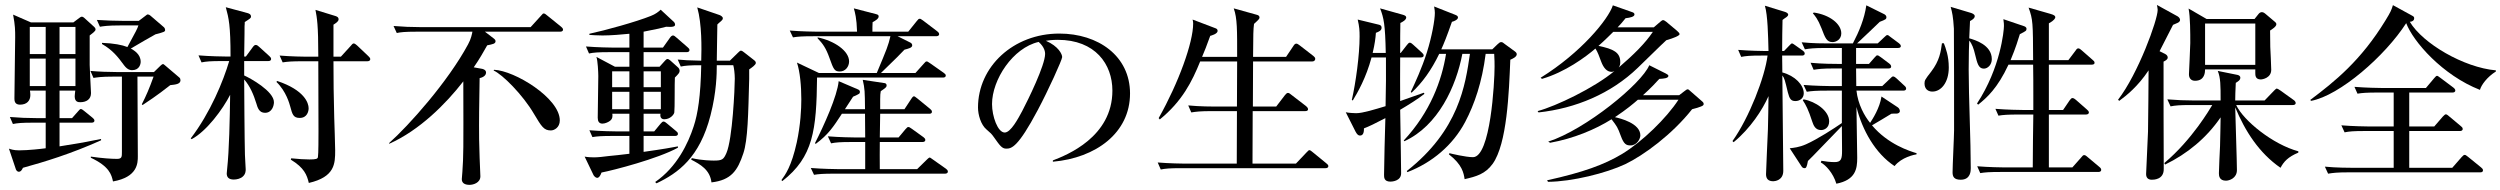 <svg width="250" height="19" viewBox="0 0 250 19" fill="none" xmlns="http://www.w3.org/2000/svg">
<path d="M7.338 2.239L7.944 1.784C8.02 1.727 8.096 1.67 8.191 1.67C8.267 1.67 8.343 1.727 8.399 1.765L9.423 2.694C9.48 2.751 9.556 2.827 9.556 2.959C9.556 3.111 9.215 3.357 8.968 3.547V6.504C8.968 6.846 9.101 9.177 9.101 9.31C9.101 9.935 8.627 10.22 8.039 10.22C7.85 10.22 7.471 10.22 7.471 9.632C7.471 9.518 7.508 9.234 7.527 9.063H5.954V11.812H7.205L7.793 11.149C7.907 11.016 8.001 10.902 8.077 10.902C8.191 10.902 8.286 10.997 8.437 11.111L9.253 11.774C9.347 11.85 9.442 11.945 9.442 12.059C9.442 12.229 9.29 12.267 9.158 12.267H5.954V14.637C8.229 14.277 8.513 14.22 10.106 13.897V14.03C7.11 15.376 4.437 16.191 2.295 16.779C2.163 17.063 2.049 17.177 1.878 17.177C1.746 17.177 1.632 17.044 1.594 16.95L0.893 14.864C1.063 14.921 1.348 15.035 1.916 15.035C2.826 15.035 4.172 14.883 4.57 14.826V12.267H3.338C2.182 12.267 1.765 12.305 1.291 12.4L0.987 11.698C1.878 11.774 2.788 11.812 3.679 11.812H4.57V9.063H2.997C3.016 9.196 3.035 9.367 3.035 9.499C3.035 10.068 2.693 10.466 1.992 10.466C1.442 10.466 1.442 10.03 1.442 9.841C1.442 8.855 1.518 4.59 1.518 3.718C1.518 3.054 1.518 2.561 1.31 1.462L3.092 2.239H7.338ZM2.978 2.694V5.405H4.57V2.694H2.978ZM2.978 5.86V8.608H4.57V5.86H2.978ZM5.954 2.694V5.405H7.546V2.694H5.954ZM5.954 5.86V8.608H7.546V5.86H5.954ZM12.191 7.661H11.395C10.087 7.661 9.726 7.736 9.347 7.793L9.044 7.092C9.897 7.168 10.864 7.206 11.736 7.206H15.395L16.058 6.561C16.134 6.504 16.21 6.409 16.304 6.409C16.361 6.409 16.418 6.466 16.532 6.561L17.935 7.755C18.011 7.812 18.049 7.926 18.049 8.021C18.049 8.419 17.537 8.457 17.025 8.514C15.717 9.556 14.598 10.277 14.257 10.504L14.181 10.428C14.617 9.575 14.921 8.874 15.357 7.661H13.745L13.783 15.623C13.783 16.286 13.783 17.708 11.3 18.144C11.148 17.461 10.94 16.646 9.082 15.774V15.66C10.257 15.831 11.148 15.888 11.698 15.888C12.191 15.888 12.191 15.679 12.191 15.187V7.661ZM13.878 2.087L14.504 1.613C14.693 1.462 14.712 1.443 14.788 1.443C14.864 1.443 14.977 1.5 15.034 1.557L16.38 2.713C16.475 2.789 16.513 2.921 16.513 2.997C16.513 3.168 16.418 3.206 15.546 3.433C15.205 3.604 13.897 4.381 13.082 4.855C13.347 5.007 14.068 5.386 14.068 6.182C14.068 6.409 13.935 7.016 13.214 7.016C13.082 7.016 12.778 7.016 12.418 6.542C11.793 5.689 11.262 5.007 10.2 4.4V4.286C11.357 4.324 12.229 4.495 12.741 4.703C13.613 3.092 13.726 2.902 13.84 2.542H12.039C10.731 2.542 10.371 2.618 9.992 2.675L9.689 1.993C10.56 2.049 11.527 2.087 12.38 2.087H13.878Z" fill="black"/>
<path d="M26.503 11.281C25.916 11.281 25.764 10.789 25.631 10.334C25.366 9.481 25.006 8.608 24.418 7.945C24.418 8.552 24.456 14.258 24.494 15.49C24.494 15.717 24.57 16.722 24.57 16.93C24.57 17.063 24.57 17.386 24.304 17.632C24.077 17.859 23.698 17.954 23.375 17.954C22.883 17.954 22.674 17.727 22.674 17.348C22.674 17.31 22.693 17.139 22.712 16.912C22.921 14.997 22.977 11.964 23.015 9.481C22.295 10.902 20.665 13.12 19.167 13.916L19.072 13.841C21.044 11.262 22.333 8.097 22.921 6.106H22.2C21.044 6.106 20.627 6.144 20.153 6.239L19.849 5.537C20.987 5.632 22.333 5.651 22.541 5.651H23.053C23.053 2.542 22.883 1.841 22.579 0.722L24.759 1.31C24.873 1.348 25.101 1.405 25.101 1.67C25.101 1.803 24.987 1.879 24.475 2.201C24.475 2.258 24.475 2.485 24.456 2.618C24.456 2.751 24.456 3.547 24.418 5.651H24.589L25.271 4.722C25.385 4.571 25.461 4.495 25.574 4.495C25.688 4.495 25.802 4.571 25.916 4.684L26.939 5.613C27.053 5.727 27.11 5.784 27.11 5.898C27.11 6.068 26.958 6.106 26.826 6.106H24.418V7.547C25.025 7.812 27.394 9.12 27.394 10.22C27.394 10.561 27.205 11.281 26.503 11.281ZM29.972 11.793C29.328 11.793 29.233 11.433 29.025 10.656C28.949 10.39 28.627 9.139 27.641 8.191L27.717 8.097C30.446 9.007 30.863 10.296 30.863 10.826C30.863 11.111 30.731 11.793 29.972 11.793ZM36.74 6.125H33.347C33.347 7.926 33.366 9.784 33.423 11.755C33.441 12.476 33.517 14.409 33.517 15.035C33.517 16.362 33.498 17.689 30.882 18.295C30.693 17.499 30.427 16.779 29.081 15.964L29.119 15.831C29.783 15.907 30.541 15.945 30.939 15.945C31.603 15.945 31.754 15.888 31.792 15.717C31.849 15.471 31.849 13.556 31.849 13.139C31.849 12.021 31.83 7.111 31.83 6.125H30.314C29.157 6.125 28.74 6.163 28.266 6.239L27.963 5.556C29.1 5.651 30.446 5.67 30.655 5.67H31.83C31.83 2.429 31.698 1.803 31.546 0.988L33.461 1.576C33.669 1.632 33.859 1.708 33.859 1.936C33.859 2.163 33.498 2.372 33.347 2.466V5.67H34.086L35.072 4.59C35.167 4.476 35.261 4.343 35.375 4.343C35.489 4.343 35.641 4.495 35.716 4.552L36.835 5.613C36.968 5.746 37.024 5.803 37.024 5.917C37.024 6.087 36.854 6.125 36.74 6.125Z" fill="black"/>
<path d="M49.403 3.869C49.459 3.907 49.554 4.002 49.554 4.116C49.554 4.381 49.27 4.419 48.72 4.533C48.379 5.139 47.943 5.917 47.374 6.732L48.208 6.883C48.303 6.902 48.606 6.978 48.606 7.263C48.606 7.414 48.492 7.699 47.962 7.812C47.905 10.656 47.905 12.381 47.905 12.552C47.905 13.31 47.905 14.39 47.962 15.755C47.962 16.021 48.038 17.348 48.038 17.632C48.038 18.276 47.336 18.485 46.957 18.485C46.483 18.485 46.18 18.314 46.18 17.916C46.18 17.822 46.237 17.31 46.237 17.196C46.35 15.509 46.35 15.225 46.331 8.135C44.587 10.39 41.952 13.025 38.938 14.371L38.9 14.315C40.872 12.57 44.796 8.173 46.805 4.438C47.109 3.888 47.203 3.395 47.241 3.168H41.725C40.398 3.168 40.038 3.225 39.678 3.301L39.355 2.599C40.265 2.675 41.156 2.713 42.066 2.713H53.061L54.047 1.632C54.274 1.367 54.293 1.348 54.369 1.348C54.483 1.348 54.54 1.405 54.729 1.557L56.113 2.675C56.17 2.732 56.303 2.827 56.303 2.959C56.303 3.149 56.113 3.168 55.999 3.168H48.492L49.403 3.869ZM49.403 6.978C51.45 7.054 55.98 9.803 55.98 12.04C55.98 12.76 55.412 13.044 55.09 13.044C54.388 13.044 54.161 12.665 53.402 11.395C52.284 9.481 50.237 7.433 49.364 7.054L49.403 6.978Z" fill="black"/>
<path d="M65.953 6.675L66.502 6.068C66.578 5.992 66.654 5.898 66.749 5.898C66.844 5.898 66.957 5.992 67.033 6.049L67.792 6.732C67.886 6.808 67.962 6.94 67.962 7.073C67.962 7.263 67.886 7.357 67.488 7.755C67.45 8.305 67.488 10.864 67.431 11.243C67.394 11.471 67.014 11.926 66.427 11.926C66.104 11.926 65.991 11.68 66.048 11.376H64.36V13.139H65.422L66.048 12.381C66.18 12.229 66.256 12.153 66.351 12.153C66.465 12.153 66.578 12.248 66.692 12.343L67.602 13.101C67.697 13.177 67.792 13.253 67.792 13.386C67.792 13.556 67.64 13.594 67.507 13.594H64.36V15.187C66.389 14.902 67.185 14.751 67.792 14.637V14.77C65.801 15.869 61.346 17.025 60.152 17.253C60.019 17.613 59.887 17.784 59.716 17.784C59.564 17.784 59.413 17.613 59.356 17.518L58.465 15.661C58.749 15.717 59.128 15.736 59.394 15.736C59.754 15.736 60.342 15.679 60.872 15.604C61.081 15.585 62.427 15.452 62.939 15.376V13.594H61.289C60.133 13.594 59.716 13.632 59.242 13.708L58.939 13.025C60.095 13.12 61.422 13.139 61.631 13.139H62.939V11.376H61.233C61.27 11.642 61.252 11.888 61.005 12.078C60.872 12.191 60.531 12.362 60.247 12.362C59.906 12.362 59.773 12.134 59.773 11.774C59.773 11.111 59.83 8.21 59.83 7.604C59.83 7.244 59.773 6.03 59.64 5.689L61.498 6.675H62.939V5.215H60.967C59.792 5.215 59.375 5.253 58.901 5.348L58.597 4.647C59.754 4.741 61.081 4.76 61.308 4.76H62.939V3.376C62.199 3.452 61.081 3.547 60.247 3.547C59.659 3.547 59.28 3.509 58.939 3.49V3.376C60.531 3.035 63.621 2.182 65.081 1.595C65.536 1.424 65.877 1.159 66.067 0.969L67.337 2.144C67.412 2.201 67.507 2.315 67.507 2.467C67.507 2.637 67.318 2.732 66.616 2.675C66.294 2.77 65.668 2.921 64.36 3.168V4.76H66.294L66.995 3.775C67.071 3.661 67.185 3.547 67.299 3.547C67.412 3.547 67.507 3.642 67.621 3.737L68.758 4.722C68.872 4.817 68.948 4.893 68.948 5.007C68.948 5.177 68.796 5.215 68.664 5.215H64.36V6.675H65.953ZM62.939 8.722V7.13H61.214V8.722H62.939ZM62.939 10.921V9.177H61.214V10.921H62.939ZM64.36 7.13V8.722H66.085V7.13H64.36ZM64.36 9.177V10.921H66.085V9.177H64.36ZM72.986 6.068L73.801 5.272C73.877 5.196 74.009 5.064 74.085 5.064C74.199 5.064 74.332 5.177 74.407 5.234L75.355 5.974C75.507 6.087 75.583 6.163 75.583 6.296C75.583 6.485 75.166 6.77 74.919 6.94V7.888C74.825 11.395 74.787 13.992 74.332 15.338C73.763 17.063 73.118 18.011 71.147 18.239C70.995 16.968 70.028 16.438 69.119 15.964L69.175 15.812C70.218 16.058 71.261 16.058 71.393 16.058C72.228 16.058 72.36 15.945 72.644 15.3C73.251 13.898 73.479 8.798 73.479 7.869C73.479 7.376 73.403 6.77 73.327 6.523H71.678C71.678 7.338 71.659 9.177 71.052 11.528C69.972 15.755 67.811 17.31 65.65 18.333L65.517 18.201C67.697 16.703 68.815 14.334 69.365 12.646C69.782 11.395 70.066 9.613 70.123 6.523C68.929 6.523 68.531 6.561 68.076 6.656L67.773 5.955C68.55 6.03 68.701 6.03 70.123 6.068C70.161 4.817 70.199 2.41 69.725 0.741L71.943 1.5C72.057 1.538 72.284 1.67 72.284 1.822C72.284 1.955 72.19 2.031 72.114 2.106C71.867 2.315 71.848 2.334 71.735 2.448C71.716 2.978 71.697 5.5 71.678 6.068H72.986Z" fill="black"/>
<path d="M90.824 3.168L91.677 2.106C91.847 1.898 91.866 1.879 91.98 1.879C92.037 1.879 92.075 1.879 92.302 2.049L93.724 3.13C93.781 3.168 93.914 3.282 93.914 3.414C93.914 3.585 93.743 3.623 93.61 3.623H89.762L91.051 4.267C91.127 4.305 91.222 4.4 91.222 4.533C91.222 4.779 90.862 4.855 90.445 4.969C89.933 5.519 89.743 5.689 88.094 7.3H91.544L92.359 6.391C92.53 6.182 92.587 6.144 92.662 6.144C92.738 6.144 92.776 6.163 93.023 6.334L94.369 7.281C94.501 7.376 94.577 7.452 94.577 7.547C94.577 7.736 94.406 7.755 94.293 7.755H81.706C81.649 13.006 81.326 15.698 78.236 18.106L78.142 18.011C78.54 17.461 79.146 16.646 79.677 14.239C80.056 12.476 80.132 10.902 80.132 9.935C80.132 8.59 79.999 7.168 79.696 6.258L81.895 7.3H87.677C88.701 4.855 88.814 4.59 89.042 3.623H81.345C80.189 3.623 79.772 3.661 79.298 3.737L78.976 3.054C80.132 3.149 81.478 3.168 81.686 3.168H85.705C85.667 1.822 85.497 1.234 85.383 0.836L87.582 1.405C87.772 1.462 87.866 1.481 87.866 1.651C87.866 1.879 87.506 2.087 87.26 2.22C87.241 2.391 87.241 2.978 87.241 3.168H90.824ZM91.715 16.912L92.644 16.002C92.644 16.002 92.89 15.755 92.947 15.755C93.023 15.755 93.042 15.774 93.307 15.964L94.596 16.874C94.691 16.95 94.786 17.025 94.786 17.158C94.786 17.329 94.615 17.366 94.501 17.366H83.45C82.293 17.366 81.876 17.404 81.402 17.48L81.08 16.798C82.236 16.893 83.582 16.912 83.791 16.912H86.52V14.201H85.156C83.999 14.201 83.582 14.239 83.108 14.333L82.786 13.632C83.942 13.727 85.288 13.746 85.497 13.746H86.52C86.52 13.139 86.52 12.969 86.501 11.376H84.189C83.336 12.684 82.843 13.443 81.573 14.39L81.497 14.315C82.388 12.57 83.734 9.594 83.867 8.116L85.819 8.95C85.933 9.007 85.99 9.082 85.99 9.177C85.99 9.367 85.952 9.386 85.307 9.67C85.08 10.011 85.023 10.106 84.492 10.921H86.501C86.483 9.12 86.483 8.912 86.274 7.983L88.416 8.305C88.511 8.305 88.663 8.362 88.663 8.533C88.663 8.703 88.606 8.76 88.075 9.12C88.037 9.405 88.018 9.443 88.018 9.916V10.921H90.445L91.108 9.916C91.26 9.67 91.335 9.632 91.392 9.632C91.468 9.632 91.506 9.67 91.753 9.86L93.004 10.883C93.099 10.959 93.193 11.054 93.193 11.168C93.193 11.357 93.042 11.376 92.909 11.376H88.018C87.999 12.912 87.999 13.082 87.98 13.746H89.857L90.539 12.931C90.729 12.722 90.748 12.703 90.843 12.703C90.918 12.703 90.956 12.722 91.203 12.893L92.359 13.727C92.454 13.803 92.53 13.879 92.53 13.992C92.53 14.163 92.378 14.201 92.245 14.201H87.98C87.98 14.618 87.961 16.514 87.98 16.912H91.715ZM81.762 3.737C83.43 4.078 84.909 5.082 84.909 6.144C84.909 6.656 84.549 7.149 83.98 7.149C83.45 7.149 83.355 6.94 82.957 5.822C82.597 4.798 82.274 4.362 81.762 3.831V3.737Z" fill="black"/>
<path d="M105.288 16.04C106.672 15.509 111.24 13.708 111.24 9.063C111.24 6.428 109.534 3.983 105.781 3.983C105.212 3.983 104.833 4.04 104.586 4.078C105.856 4.628 106.217 5.424 106.217 5.708C106.217 5.974 104.814 9.063 103.771 11.016C101.8 14.732 101.155 14.864 100.624 14.864C100.207 14.864 99.999 14.58 99.411 13.746C99.146 13.367 99.07 13.31 98.653 12.95C98.084 12.476 97.8 11.471 97.8 10.751C97.8 6.675 101.326 3.357 105.932 3.357C109.818 3.357 113.003 5.594 113.003 9.348C113.003 13.291 109.591 15.793 105.288 16.172V16.04ZM99.203 10.409C99.203 11.623 99.771 13.253 100.473 13.253C101.079 13.253 101.819 11.85 102.217 11.111C102.823 9.954 104.511 6.523 104.511 5.386C104.511 5.253 104.492 4.741 103.866 4.192C101.288 4.779 99.203 7.964 99.203 10.409Z" fill="black"/>
<path d="M132.548 16.817H118.122C116.966 16.817 116.549 16.855 116.075 16.95L115.771 16.248C116.928 16.343 118.255 16.362 118.463 16.362H123.676C123.676 15.641 123.695 11.414 123.695 11.111H121.174C120.018 11.111 119.601 11.168 119.127 11.243L118.824 10.542C119.98 10.656 121.307 10.656 121.515 10.656H123.695L123.714 6.144H120.018C119.203 8.154 118.217 10.125 115.98 11.945L115.866 11.812C117.876 8.248 119.316 4.248 119.316 2.353C119.316 2.182 119.297 2.144 119.26 1.955L121.553 2.827C121.667 2.865 121.762 2.94 121.762 3.092C121.762 3.395 121.098 3.566 121.023 3.585C120.643 4.628 120.454 5.12 120.207 5.689H123.714C123.714 2.997 123.733 1.841 123.373 0.836L125.686 1.481C125.857 1.519 125.951 1.613 125.951 1.746C125.951 1.879 125.894 1.936 125.402 2.391C125.326 3.016 125.326 3.282 125.307 5.689H128.605L129.345 4.59C129.401 4.495 129.496 4.362 129.629 4.362C129.743 4.362 129.856 4.457 129.989 4.552L131.335 5.594C131.411 5.651 131.525 5.765 131.525 5.879C131.525 6.03 131.411 6.144 131.24 6.144H125.307C125.307 7.395 125.288 9.405 125.288 10.656H127.619L128.491 9.518C128.586 9.405 128.681 9.291 128.795 9.291C128.909 9.291 129.022 9.386 129.136 9.48L130.615 10.618C130.709 10.694 130.804 10.807 130.804 10.921C130.804 11.092 130.634 11.111 130.52 11.111H125.269C125.269 11.945 125.25 15.623 125.25 16.362H129.591L130.653 15.243C130.804 15.092 130.861 15.016 130.937 15.016C131.032 15.016 131.108 15.092 131.278 15.224L132.624 16.324C132.757 16.438 132.833 16.494 132.833 16.608C132.833 16.779 132.681 16.817 132.548 16.817Z" fill="black"/>
<path d="M138.576 5.291C138.519 2.466 138.386 1.803 138.007 0.836L140.301 1.481C140.491 1.538 140.623 1.613 140.623 1.746C140.623 1.993 140.244 2.201 140.036 2.296C140.017 2.713 140.017 4.286 140.017 5.291H140.074L140.68 4.514C140.813 4.362 140.87 4.267 140.984 4.267C141.078 4.267 141.211 4.362 141.325 4.476L142.178 5.253C142.292 5.367 142.367 5.424 142.367 5.556C142.367 5.708 142.197 5.746 142.064 5.746H140.017C140.017 6.258 139.998 9.651 140.017 10.106C140.358 9.973 142.311 9.31 142.386 9.272L142.443 9.386C141.799 9.898 140.851 10.485 140.017 10.978C140.036 12.116 140.112 16.457 140.112 17.329C140.112 18.106 139.202 18.163 139.05 18.163C138.405 18.163 138.405 17.746 138.405 17.48C138.405 16.76 138.5 12.779 138.538 11.812C137.439 12.381 136.946 12.627 136.396 12.836C136.396 13.12 136.377 13.556 135.998 13.556C135.846 13.556 135.714 13.461 135.562 13.177L134.576 11.225C134.898 11.3 135.505 11.319 135.619 11.319C136.282 11.319 137.477 10.94 138.557 10.618C138.595 8.665 138.614 7.433 138.595 5.746H137.154C136.605 7.793 135.77 9.234 135.278 10.049L135.183 9.992C135.581 8.267 135.96 5.481 135.96 3.661C135.96 3.054 135.941 2.694 135.77 1.955L137.875 2.466C138.045 2.504 138.159 2.58 138.159 2.77C138.159 3.054 137.894 3.168 137.59 3.282C137.552 3.831 137.477 4.4 137.268 5.291H138.576ZM140.68 17.101C145.893 13.006 146.538 8.514 146.993 5.386H146.235C145.609 8.646 143.827 12.57 140.434 14.125L140.377 14.049C143.031 11.206 144.187 8.021 144.604 5.386H143.922C143.145 6.997 142.235 8.267 141.154 9.272L141.078 9.196C141.495 8.305 142.178 6.845 142.69 5.234C143.183 3.68 143.486 1.993 143.486 1.291C143.486 1.177 143.467 0.912 143.41 0.647L145.476 1.462C145.685 1.538 145.799 1.613 145.799 1.746C145.799 1.955 145.438 2.125 145.192 2.182C144.661 3.699 144.396 4.343 144.13 4.931H149.23L149.742 4.438C149.912 4.286 149.988 4.21 150.121 4.21C150.253 4.21 150.329 4.286 150.5 4.419L151.486 5.139C151.618 5.234 151.675 5.329 151.675 5.424C151.675 5.689 151.258 5.879 151.031 5.973C150.898 9.253 150.708 14.371 149.268 16.381C148.528 17.404 147.618 17.651 146.462 17.916C146.367 17.31 146.235 16.476 144.889 15.433L144.946 15.319C145.078 15.357 146.576 15.717 147.296 15.717C149.059 15.717 149.457 8.21 149.457 6.675C149.457 6.353 149.457 5.955 149.419 5.386H148.566C148.206 8.229 147.448 10.428 146.519 12.191C145.287 14.523 143.202 16.267 140.737 17.215L140.68 17.101Z" fill="black"/>
<path d="M165.381 2.732L166.045 2.163C166.158 2.068 166.234 2.012 166.31 2.012C166.386 2.012 166.519 2.087 166.632 2.182L167.694 3.073C167.827 3.187 167.959 3.32 167.959 3.414C167.959 3.566 167.372 3.812 166.632 4.021C166.443 4.192 166.177 4.438 163.77 6.789C161.097 9.367 157.552 10.845 153.856 11.243L153.761 11.111C155.6 10.618 159.41 8.798 161.438 7.111C161.306 7.168 161.249 7.187 161.173 7.187C160.699 7.187 160.358 6.808 160.111 6.144C159.941 5.689 159.77 5.196 159.543 4.855C158.557 5.708 156.491 7.225 154.197 7.888L154.064 7.774C158.102 5.272 160.832 1.936 161.287 0.533L163.22 1.215C163.353 1.253 163.448 1.329 163.448 1.443C163.448 1.67 163.05 1.765 162.557 1.822C162.234 2.22 162.064 2.429 161.761 2.732H165.381ZM166.594 7.357C166.746 7.433 166.841 7.509 166.841 7.585C166.841 7.831 166.348 7.869 165.931 7.888C165.514 8.343 165.192 8.703 164.301 9.518H167.921L168.414 9.139C168.566 9.026 168.68 8.931 168.756 8.931C168.85 8.931 168.926 9.007 168.983 9.063L170.177 10.106C170.31 10.22 170.367 10.277 170.367 10.409C170.367 10.504 170.291 10.58 170.083 10.656C169.95 10.713 169.552 10.845 169.211 10.921C167.22 13.443 164.377 15.528 162.519 16.419C160.623 17.31 157.23 18.163 154.803 18.182L154.709 18.03C158.329 17.234 160.434 16.457 162.178 15.414C164.225 14.182 166.67 11.793 167.846 9.973H163.789C163.353 10.352 162.689 10.921 161.495 11.717C162.007 11.831 164.035 12.324 164.035 13.537C164.035 13.879 163.694 14.542 163.05 14.542C162.633 14.542 162.386 14.428 162.083 13.594C161.76 12.722 161.704 12.646 161.154 11.926C159.524 12.95 157.344 13.86 155.012 14.277L154.822 14.163C158.576 12.95 164.168 8.362 164.926 6.523L166.594 7.357ZM161.325 3.187C161.154 3.357 160.452 4.059 159.846 4.59C161.362 4.893 162.026 5.253 162.026 6.201C162.026 6.41 162.007 6.542 161.874 6.751C163.372 5.462 164.509 4.343 165.286 3.187H161.325Z" fill="black"/>
<path d="M176.167 5.556C175.011 5.556 174.594 5.594 174.12 5.689L173.817 4.988C174.954 5.083 176.3 5.101 176.509 5.101H176.85C176.812 3.566 176.774 1.538 176.49 0.571L178.461 1.177C178.67 1.234 178.821 1.348 178.821 1.462C178.821 1.557 178.727 1.651 178.651 1.708C178.461 1.841 178.385 1.879 178.253 1.993C178.234 2.561 178.215 4.173 178.215 5.101H178.404L178.897 4.59C179.068 4.419 179.125 4.343 179.2 4.343C179.295 4.343 179.409 4.457 179.561 4.552L180.281 5.064C180.357 5.12 180.471 5.215 180.471 5.348C180.471 5.537 180.3 5.556 180.186 5.556H178.215C178.215 5.841 178.234 6.883 178.234 7.244C179.485 7.566 180.376 8.495 180.376 9.329C180.376 9.822 179.978 10.106 179.542 10.106C179.106 10.106 178.954 9.898 178.783 9.234C178.48 7.964 178.442 7.812 178.234 7.547C178.234 9.063 178.328 15.717 178.328 17.082C178.328 18.049 177.475 18.125 177.324 18.125C176.831 18.125 176.603 17.878 176.603 17.423C176.603 16.968 176.755 14.011 176.793 12.912C176.812 12.4 176.85 10.087 176.85 9.613C176.262 10.959 175.03 12.855 173.362 14.22L173.248 14.106C174.916 11.774 176.49 7.699 176.755 5.556H176.167ZM186.897 6.391L187.447 5.765C187.636 5.556 187.655 5.537 187.731 5.537C187.826 5.537 187.845 5.556 188.091 5.727L188.925 6.353C189.02 6.428 189.115 6.523 189.115 6.656C189.115 6.827 188.963 6.846 188.831 6.846H185.608L185.627 8.608H188.224L189.001 7.869C189.134 7.736 189.229 7.642 189.304 7.642C189.418 7.642 189.57 7.755 189.665 7.85L190.423 8.552C190.537 8.646 190.612 8.741 190.612 8.855C190.612 9.026 190.461 9.063 190.328 9.063H185.646C185.797 10.447 186.461 11.623 187.011 12.286C187.257 11.907 187.977 10.807 188.148 9.651L189.778 10.732C189.93 10.826 189.987 11.016 189.987 11.111C189.987 11.281 189.797 11.357 189.684 11.357C189.38 11.357 189.342 11.357 189.134 11.376C188.603 11.717 187.731 12.21 187.2 12.533C188.812 14.447 190.973 15.111 191.655 15.319V15.433C191.428 15.471 190.157 15.717 189.456 16.608C187.522 15.338 186.214 12.988 185.646 10.694C185.646 11.035 185.722 15.604 185.722 15.793C185.722 16.874 185.57 17.992 183.636 18.371C183.314 17.291 182.556 16.494 182.082 16.248L182.139 16.078C182.537 16.153 183.049 16.21 183.466 16.21C184.129 16.21 184.205 15.869 184.205 15.073C184.205 14.694 184.186 12.95 184.186 12.608L181.343 15.547L180.793 16.096C180.679 16.741 180.603 16.817 180.452 16.817C180.338 16.817 180.224 16.76 180.148 16.627L178.973 14.826C179.333 14.788 179.921 14.732 180.603 14.428C181.76 13.916 183.447 12.817 184.186 12.305V9.063H182.726C181.57 9.063 181.153 9.101 180.679 9.177L180.357 8.495C181.513 8.59 182.859 8.608 183.068 8.608H184.186V6.846H183.409C182.252 6.846 181.835 6.902 181.362 6.978L181.058 6.277C182.196 6.391 183.542 6.391 183.75 6.391H184.186V4.798H182.537C181.362 4.798 180.963 4.855 180.49 4.931L180.167 4.229C181.324 4.343 182.385 4.343 182.878 4.343H185.286C185.911 3.149 186.442 1.879 186.632 0.533L188.395 1.405C188.489 1.443 188.641 1.557 188.641 1.708C188.641 1.917 188.565 1.955 187.977 2.182C187.56 2.599 186.404 3.68 185.703 4.343H187.769L188.432 3.718C188.603 3.547 188.66 3.509 188.736 3.509C188.812 3.509 188.812 3.509 189.077 3.718L189.892 4.324C189.968 4.381 190.082 4.476 190.082 4.609C190.082 4.779 189.911 4.798 189.778 4.798H185.608V6.391H186.897ZM180.357 9.935C181.551 10.144 182.916 11.073 182.916 12.134C182.916 12.798 182.423 13.007 182.101 13.007C181.513 13.007 181.343 12.495 181.229 12.172C180.831 10.94 180.584 10.485 180.281 10.03L180.357 9.935ZM181.381 1.253C182.973 1.481 184.129 2.391 184.129 3.338C184.129 3.945 183.617 4.211 183.257 4.211C182.67 4.211 182.518 3.793 182.158 2.846C181.779 1.879 181.494 1.576 181.286 1.329L181.381 1.253Z" fill="black"/>
<path d="M193.247 9.158C192.508 9.158 192.451 8.533 192.451 8.362C192.451 8.04 192.508 7.945 193.115 7.168C193.968 6.049 194.081 5.158 194.195 4.324H194.385C194.574 4.817 194.878 5.594 194.878 6.751C194.878 8.286 194.081 9.158 193.247 9.158ZM198.385 6.864C197.835 6.864 197.721 6.296 197.513 5.462C197.38 4.874 197.19 4.362 196.925 4.059C196.906 4.381 196.868 5.462 196.868 6.94C196.868 9.689 197.077 14.068 197.077 16.817C197.077 17.063 197.077 17.973 196.072 17.973C195.389 17.973 195.257 17.651 195.257 17.234C195.257 16.57 195.408 13.632 195.408 13.025C195.408 11.452 195.408 3.376 195.389 2.865C195.314 1.632 195.219 1.253 195.067 0.685L197.096 1.291C197.209 1.329 197.475 1.424 197.475 1.613C197.475 1.86 197.134 2.03 197.001 2.106C196.963 2.808 196.963 3.168 196.925 3.831C197.456 3.983 199.181 4.476 199.181 5.917C199.181 6.485 198.764 6.864 198.385 6.864ZM209.835 17.196H200.072C198.915 17.196 198.498 17.234 198.024 17.31L197.721 16.627C198.859 16.722 200.204 16.741 200.413 16.741H203.276C203.276 15.888 203.313 12.191 203.332 11.452H201.892C200.735 11.452 200.318 11.49 199.844 11.566L199.541 10.883C200.697 10.978 202.024 10.997 202.233 10.997H203.332V9.613C203.332 9.101 203.332 6.902 203.313 6.466H200.849C199.75 8.836 198.669 9.784 197.816 10.466L197.702 10.352C200.053 6.77 200.394 3.073 200.394 2.599C200.394 2.448 200.394 2.296 200.337 1.917L202.347 2.599C202.46 2.637 202.65 2.694 202.65 2.884C202.65 3.073 202.593 3.111 201.986 3.414C201.816 3.945 201.607 4.703 201.058 6.011H203.313C203.294 2.277 203.294 1.955 202.858 0.76L205.038 1.386C205.437 1.5 205.531 1.595 205.531 1.727C205.531 1.822 205.418 2.049 204.887 2.334V6.011H206.839L207.541 5.083C207.617 4.969 207.692 4.836 207.825 4.836C207.958 4.836 208.072 4.95 208.185 5.045L209.266 5.992C209.361 6.068 209.455 6.144 209.455 6.277C209.455 6.447 209.285 6.466 209.152 6.466H204.887V10.997H206.309L206.953 10.049C207.067 9.898 207.143 9.803 207.256 9.803C207.37 9.803 207.56 9.954 207.598 9.992L208.678 10.94C208.792 11.035 208.887 11.13 208.887 11.243C208.887 11.414 208.716 11.452 208.583 11.452H204.887V16.741H207.237L208.128 15.736C208.223 15.623 208.299 15.509 208.413 15.509C208.545 15.509 208.64 15.604 208.773 15.717L209.948 16.703C210.062 16.798 210.119 16.874 210.119 16.987C210.119 17.158 209.967 17.196 209.835 17.196Z" fill="black"/>
<path d="M216.526 5.405C216.678 5.481 216.772 5.613 216.772 5.746C216.772 5.955 216.545 6.068 216.355 6.163C216.355 8.798 216.355 14.201 216.374 16.893C216.393 17.973 215.351 17.973 215.18 17.973C214.82 17.973 214.611 17.784 214.611 17.404C214.611 17.215 214.782 13.822 214.801 13.158C214.82 11.945 214.858 8.267 214.858 7.035C213.796 8.646 212.621 9.575 211.919 10.087L211.806 9.973C213.815 7.376 215.768 1.993 215.768 0.988C215.768 0.874 215.73 0.685 215.692 0.495L217.758 1.632C217.91 1.727 218.005 1.86 218.005 1.993C218.005 2.163 217.834 2.258 217.739 2.296C217.663 2.334 217.436 2.429 217.303 2.485C217.095 2.903 216.147 4.741 215.957 5.12L216.526 5.405ZM219.104 10.504C217.948 10.504 217.531 10.542 217.057 10.637L216.734 9.935C217.644 10.011 218.535 10.049 219.445 10.049H222.061C222.061 8.552 222.061 7.793 221.777 7.092L223.748 7.49C223.824 7.509 224.033 7.566 224.033 7.774C224.033 8.021 223.786 8.154 223.578 8.286C223.54 9.007 223.521 9.708 223.521 10.049H226.459L227.388 9.082C227.483 8.988 227.616 8.855 227.672 8.855C227.729 8.855 227.843 8.912 228.033 9.045L229.379 10.011C229.473 10.068 229.568 10.201 229.568 10.296C229.568 10.485 229.379 10.504 229.265 10.504H223.616C224.355 12.078 227.293 14.447 229.834 15.13V15.262C228.791 15.698 228.374 16.172 228.052 16.779C225.928 15.319 224.507 13.12 223.521 10.732C223.54 11.736 223.692 16.115 223.692 17.006C223.692 17.822 222.933 18.068 222.592 18.068C221.929 18.068 221.891 17.575 221.891 17.329C221.891 16.893 221.985 14.997 222.004 14.618C222.042 13.329 222.042 12.589 222.061 11.736C220.658 13.784 218.744 15.376 216.507 16.457L216.431 16.305C219.237 13.935 220.981 10.902 221.227 10.504H219.104ZM225.455 1.898L225.834 1.424C225.928 1.291 226.061 1.215 226.175 1.215C226.327 1.215 226.44 1.291 226.592 1.424L227.445 2.144C227.616 2.277 227.635 2.353 227.635 2.429C227.635 2.656 227.218 2.921 227.009 3.054C227.009 3.414 227.009 3.642 227.028 4.703C227.047 5.064 227.123 6.656 227.123 6.978C227.123 7.793 226.251 7.945 226.08 7.945C225.53 7.945 225.53 7.528 225.53 7.3V6.94H220.507C220.507 7.206 220.488 8.078 219.502 8.078C219.104 8.078 218.895 7.812 218.895 7.433C218.895 7.225 219.028 4.798 219.028 4.305C219.028 3.282 219.028 1.708 218.858 0.855L220.658 1.898H225.455ZM220.507 2.353V6.485H225.53V2.353H220.507Z" fill="black"/>
<path d="M247.995 8.988C244.26 7.528 241.322 4.173 240.62 2.315C238.516 5.594 233.967 9.556 231.104 10.087L231.028 9.992C233.474 8.154 236.09 6.068 238.554 2.031C239.066 1.196 239.142 1.007 239.293 0.514L241.265 1.595C241.398 1.67 241.417 1.727 241.417 1.841C241.417 2.012 241.284 2.163 240.981 2.182C242.27 4.343 246.364 6.751 249.587 7.035V7.149C248.715 7.699 248.127 8.495 247.995 8.988ZM248.014 17.234H234.858C233.682 17.234 233.284 17.291 232.81 17.367L232.488 16.665C233.644 16.779 234.99 16.779 235.199 16.779H239.369V13.101H236.507C235.332 13.101 234.933 13.139 234.459 13.234L234.137 12.533C235.294 12.627 236.64 12.646 236.848 12.646H239.369V9.253H237.796C236.64 9.253 236.222 9.291 235.749 9.367L235.445 8.684C236.602 8.779 237.929 8.798 238.137 8.798H242.592L243.407 7.831C243.597 7.623 243.616 7.585 243.71 7.585C243.786 7.585 243.805 7.623 244.052 7.793L245.341 8.76C245.341 8.76 245.53 8.893 245.53 9.045C245.53 9.215 245.379 9.253 245.246 9.253H240.924V12.646H243.426L244.279 11.661C244.418 11.509 244.519 11.433 244.582 11.433C244.639 11.433 244.715 11.452 244.924 11.642L246.08 12.608C246.175 12.684 246.27 12.76 246.27 12.893C246.27 13.063 246.118 13.101 245.985 13.101H240.924V16.779H245.227L246.156 15.717C246.295 15.566 246.39 15.49 246.44 15.49C246.554 15.49 246.592 15.509 246.8 15.679L248.108 16.741C248.222 16.836 248.298 16.912 248.298 17.025C248.298 17.215 248.146 17.234 248.014 17.234Z" fill="black"/>
</svg>
